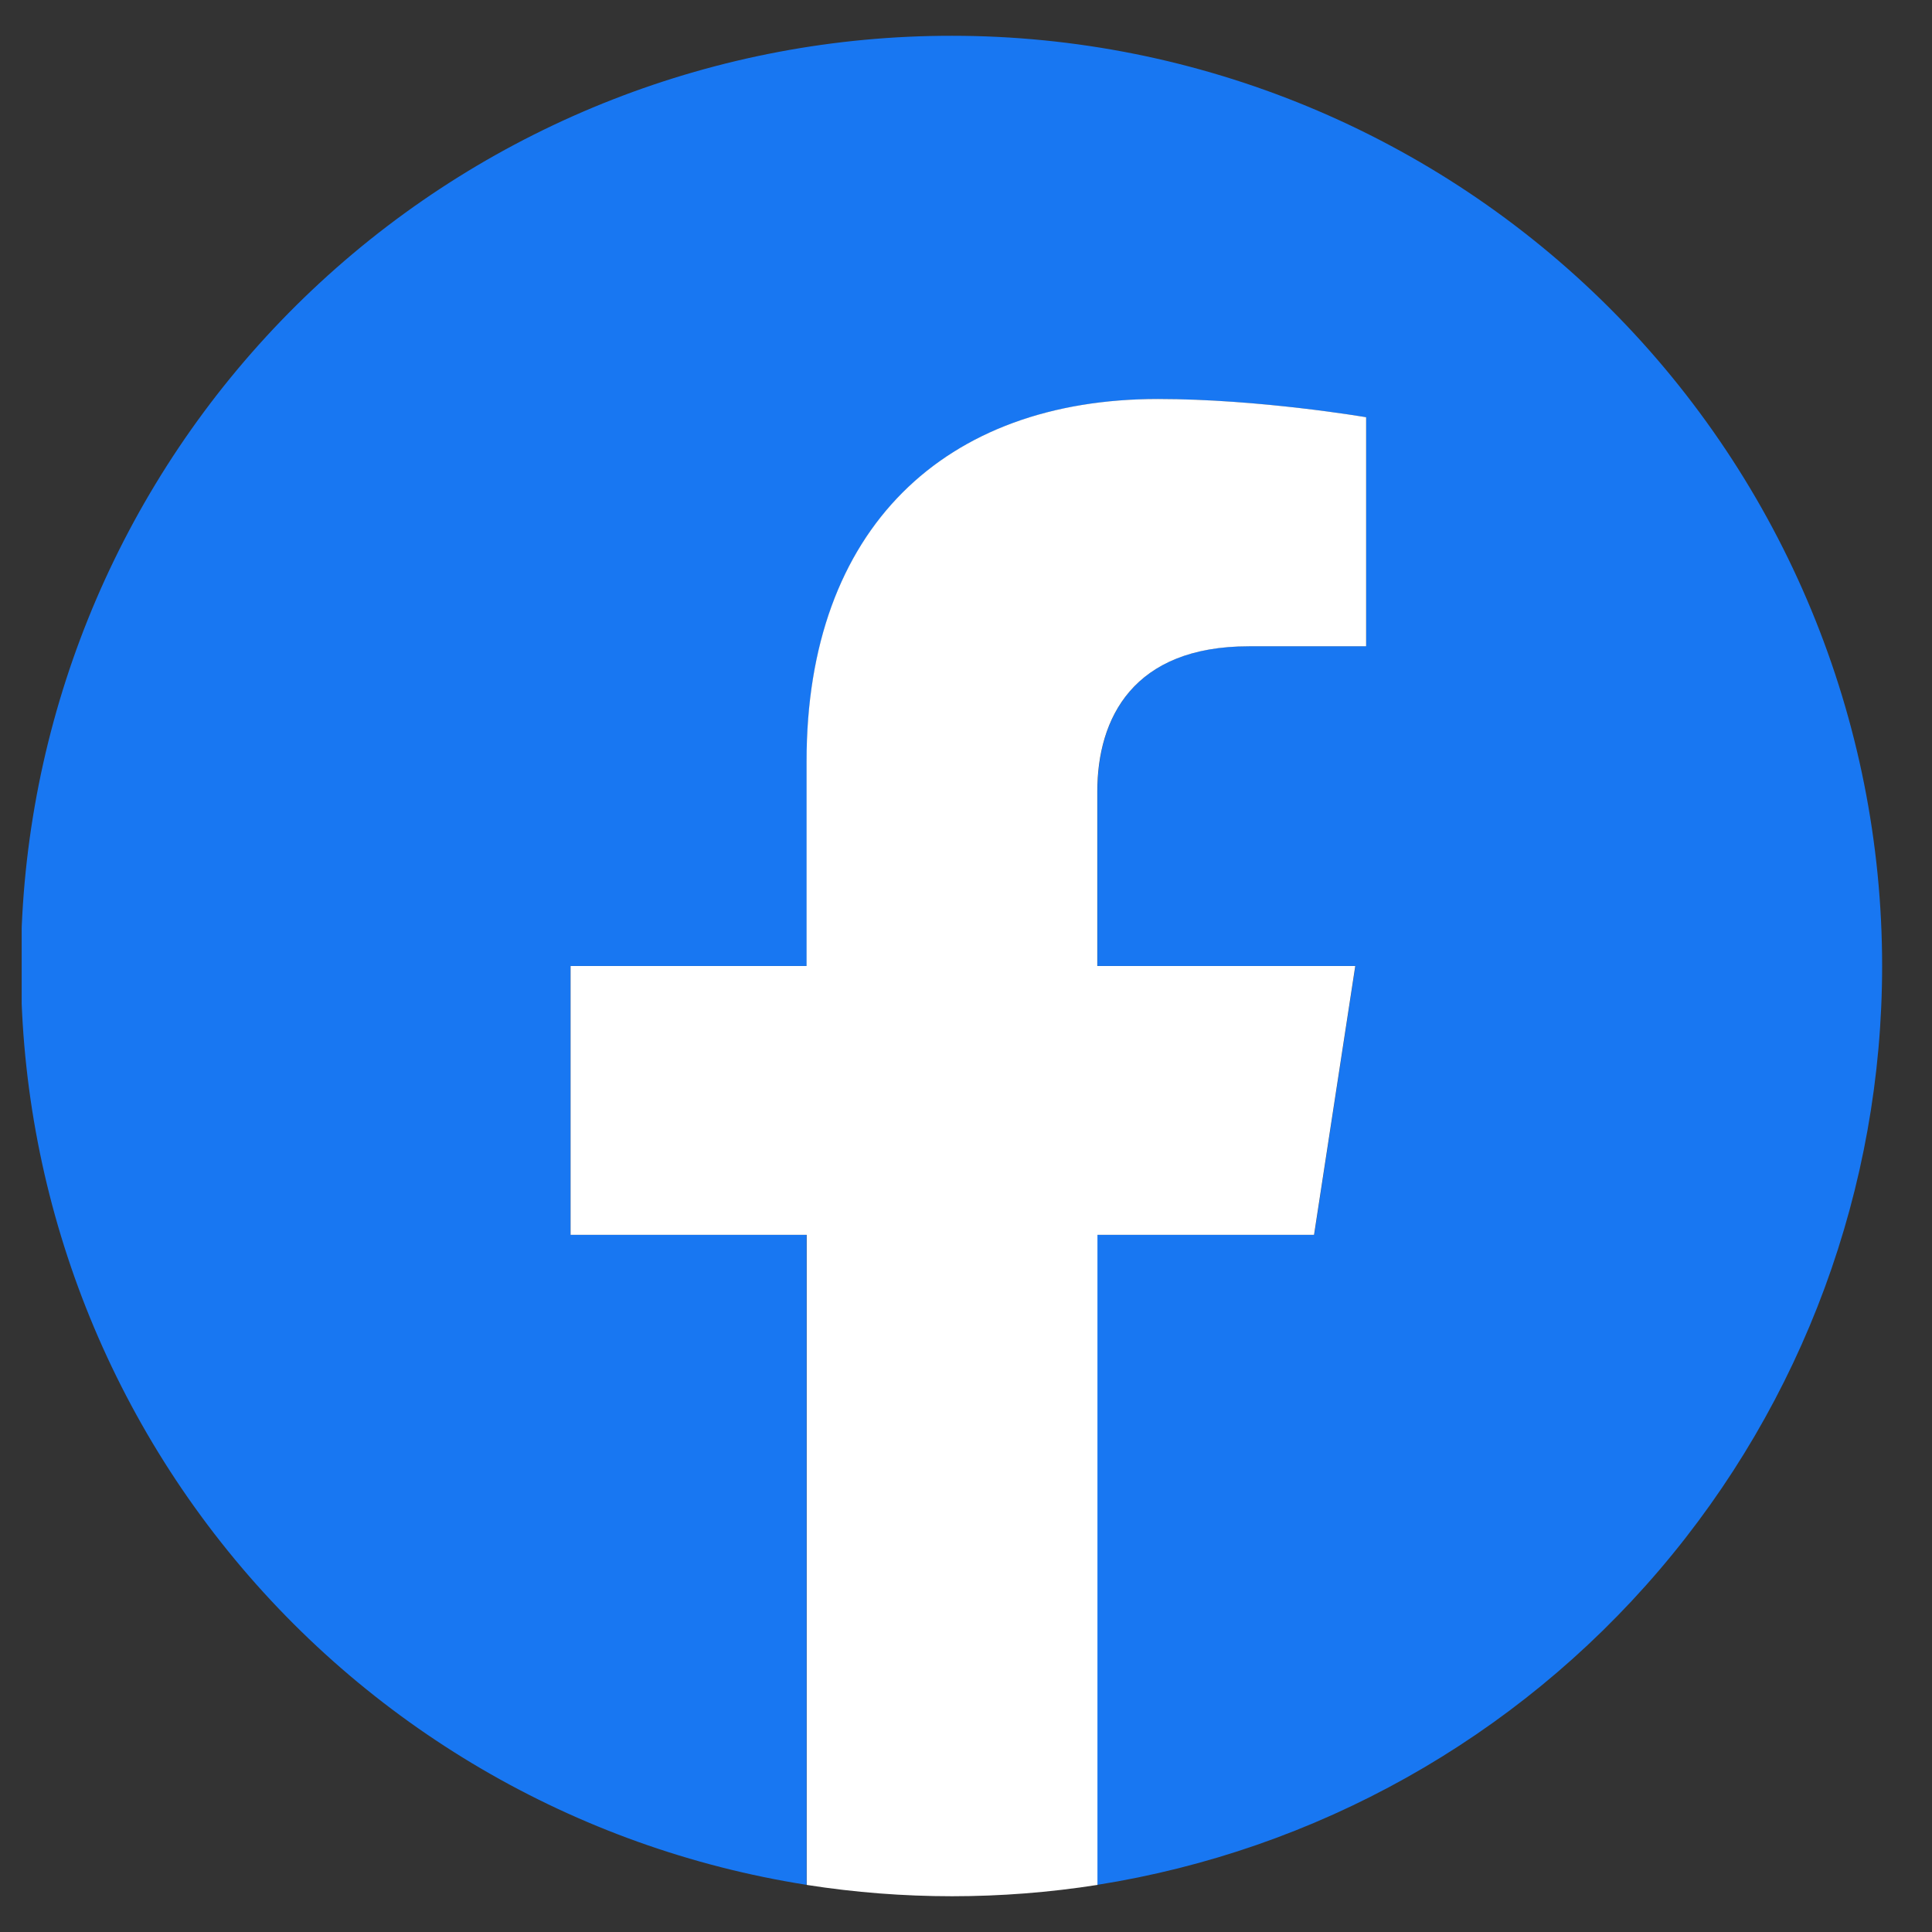 <svg width="27" height="27" viewBox="0 0 27 27" fill="none" xmlns="http://www.w3.org/2000/svg">
<rect x="0" y="0" width="27" height="27" fill="#333333" stroke="none"/>
<g clip-path="url(#clip0_1024_3892)">
<path d="M26.303 13.499C26.303 10.052 24.933 6.745 22.496 4.307C20.058 1.87 16.751 0.5 13.304 0.5C10.03 0.497 6.877 1.729 4.472 3.95C2.067 6.171 0.589 9.217 0.332 12.48C0.076 15.744 1.06 18.984 3.088 21.553C5.116 24.122 8.039 25.832 11.272 26.341V17.256H7.974V13.499H11.274V10.636C11.274 7.378 13.215 5.577 16.184 5.577C17.607 5.577 19.094 5.832 19.094 5.832V9.031H17.454C15.839 9.031 15.337 10.034 15.337 11.061V13.499H18.942L18.366 17.256H15.335V26.341C18.393 25.857 21.178 24.297 23.188 21.943C25.199 19.589 26.303 16.595 26.303 13.499Z" fill="#1877F2"/>
<path d="M18.364 17.257L18.94 13.5H15.335V11.062C15.335 10.035 15.837 9.032 17.453 9.032H19.092V5.831C19.092 5.831 17.605 5.576 16.182 5.576C13.211 5.576 11.272 7.378 11.272 10.635V13.5H7.974V17.257H11.274V26.342C12.62 26.553 13.991 26.553 15.337 26.342V17.257H18.364Z" fill="white"/>
</g>
<defs>
<clipPath id="clip0_1024_3892">
<rect width="26" height="26" fill="white" transform="translate(0.303 0.5)"/>
</clipPath>
</defs>
</svg>
